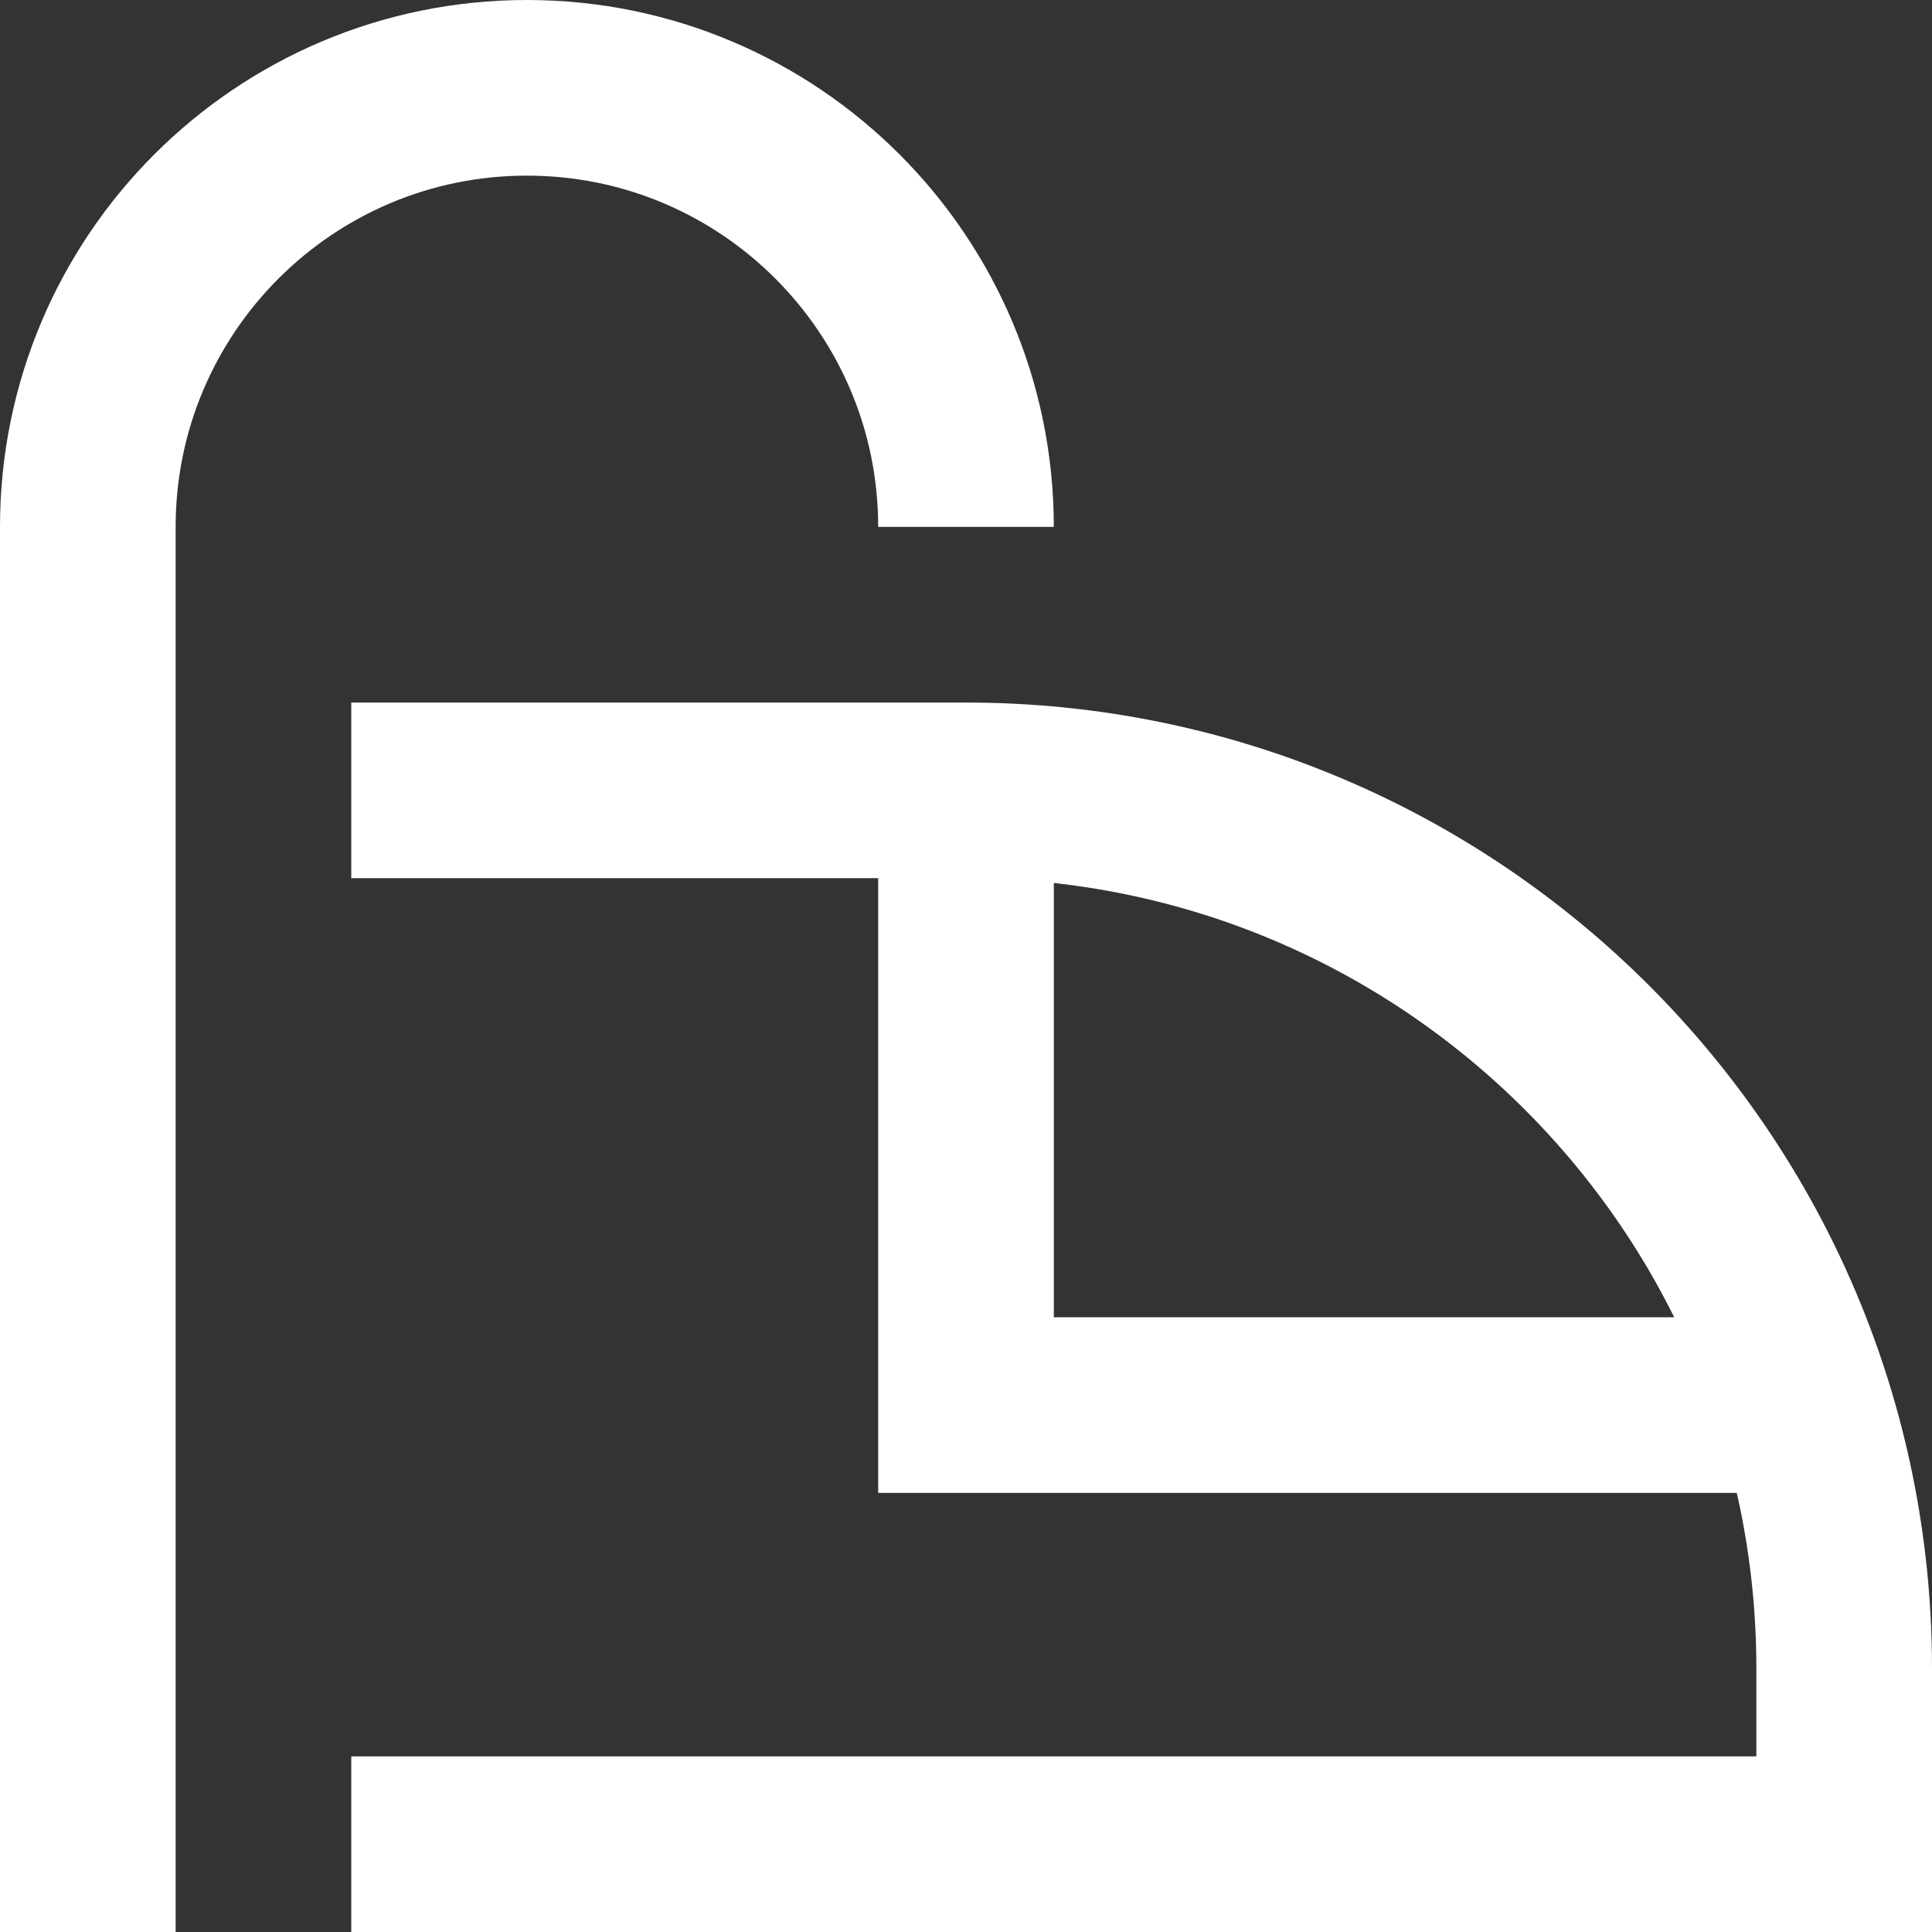 <svg width="22" height="22" viewBox="0 0 22 22" fill="none" xmlns="http://www.w3.org/2000/svg">
<rect x="0" y="0" width="22" height="22" fill="#333333" stroke="none"/>
<path d="M1 22V6C1 3.239 3.239 1 6 1C8.761 1 11 3.239 11 6" stroke="white" stroke-width="2"/>
<path d="M4 9H11C16.523 9 21 13.477 21 19V21H4" stroke="white" stroke-width="2"/>
<path d="M11 9V16H20.542" stroke="white" stroke-width="2"/>
</svg>
